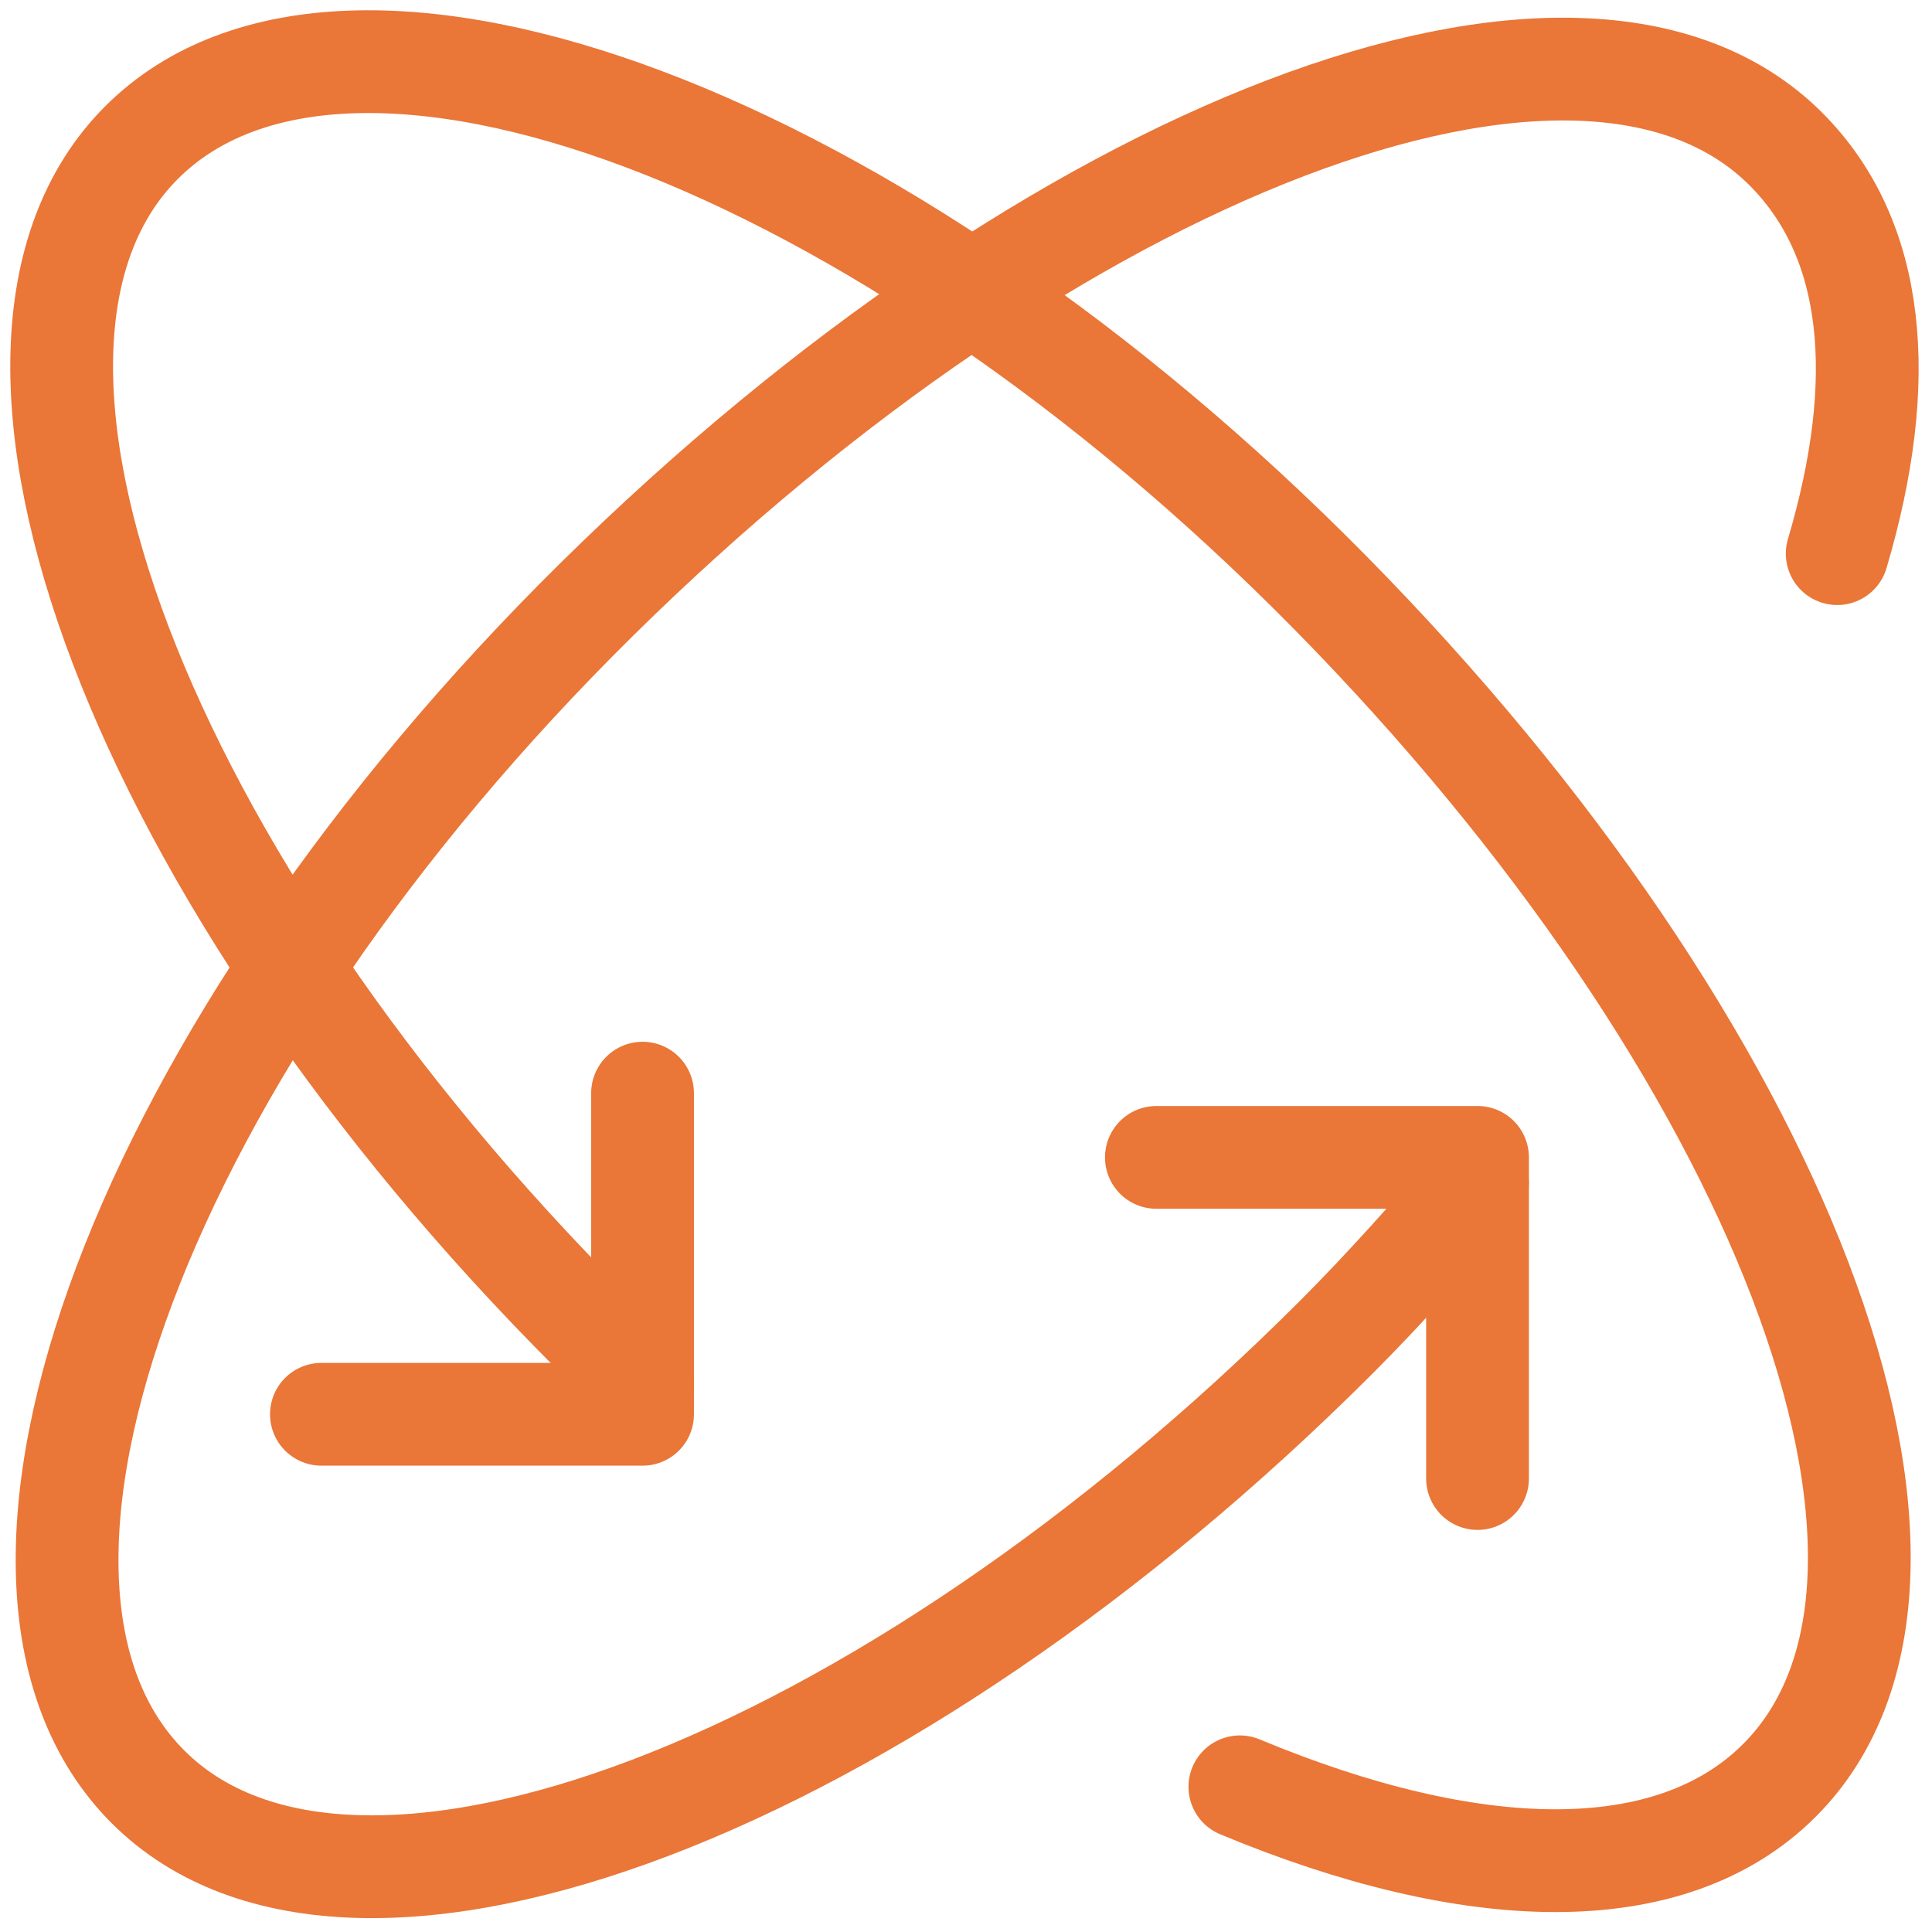 <svg width="94" height="94" viewBox="0 0 94 94" fill="none" xmlns="http://www.w3.org/2000/svg">
<path d="M56.263 56.312H71.888V71.936" stroke="#EA7637" stroke-width="5" stroke-miterlimit="10" stroke-linecap="round" stroke-linejoin="round"/>
<path d="M15.638 68.811H31.263V53.187" stroke="#EA7637" stroke-width="5" stroke-miterlimit="10" stroke-linecap="round" stroke-linejoin="round"/>
<path d="M71.888 57.562C69.7 60.062 67.513 62.562 65.013 65.062C43.138 86.937 17.2 96.937 7.2 86.937C-2.8 76.937 6.887 50.999 29.075 29.124C51.263 7.249 76.888 -2.751 86.888 7.249C91.263 11.624 91.888 18.499 89.388 26.937" stroke="#EA7637" stroke-width="5" stroke-miterlimit="10" stroke-linecap="round" stroke-linejoin="round"/>
<path d="M31.263 67.249C30.325 66.624 29.7 65.686 28.763 64.749C6.888 42.874 -3.112 16.936 6.888 6.936C16.888 -3.064 42.825 6.624 64.7 28.811C86.575 50.999 96.575 76.624 86.575 86.624C81.263 91.936 71.575 91.624 60.325 86.936" stroke="#EA7637" stroke-width="5" stroke-miterlimit="10" stroke-linecap="round" stroke-linejoin="round"/>
</svg>
